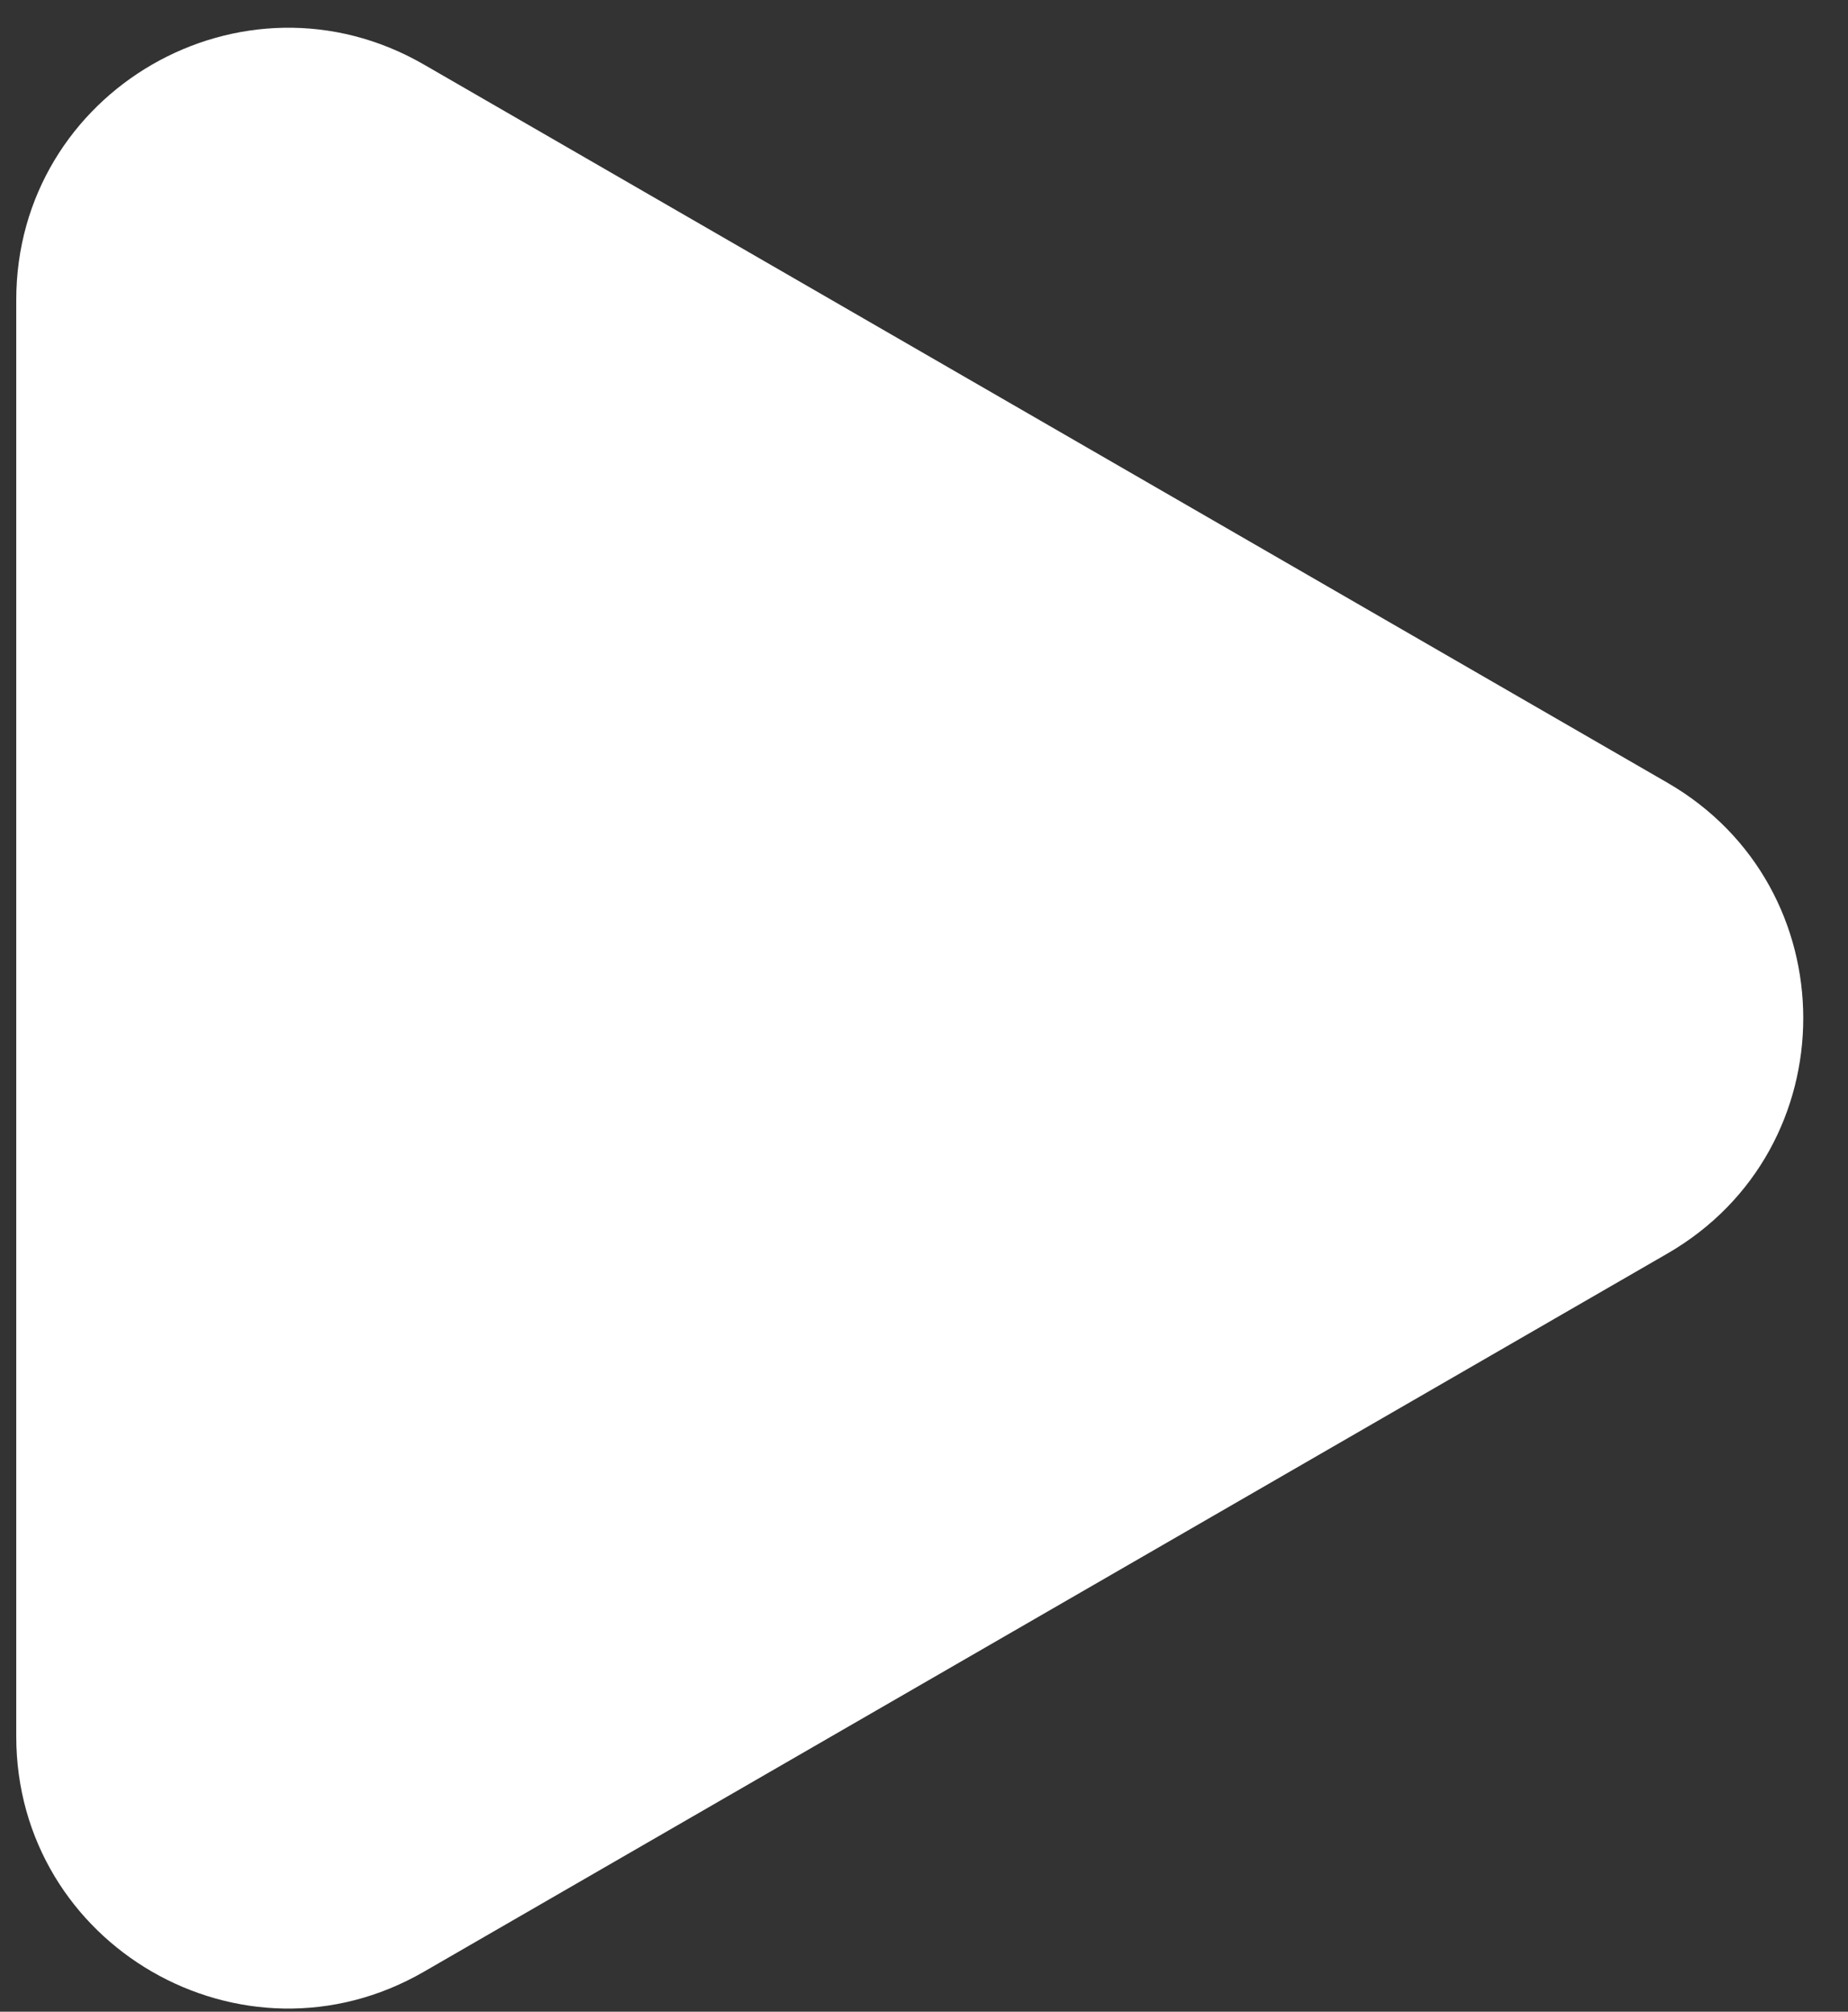<?xml version="1.0" encoding="UTF-8"?> <svg xmlns="http://www.w3.org/2000/svg" width="34" height="37" viewBox="0 0 34 37" fill="none"><rect x="0" y="0" width="34" height="37" fill="#333333" stroke="none"/> <path d="M0.299 5.518C0.299 1.669 4.465 -0.737 7.799 1.187L30.677 14.396C34.01 16.321 34.01 21.132 30.677 23.056L7.799 36.265C4.465 38.19 0.299 35.784 0.299 31.935L0.299 5.518Z" fill="white"></path> </svg> 